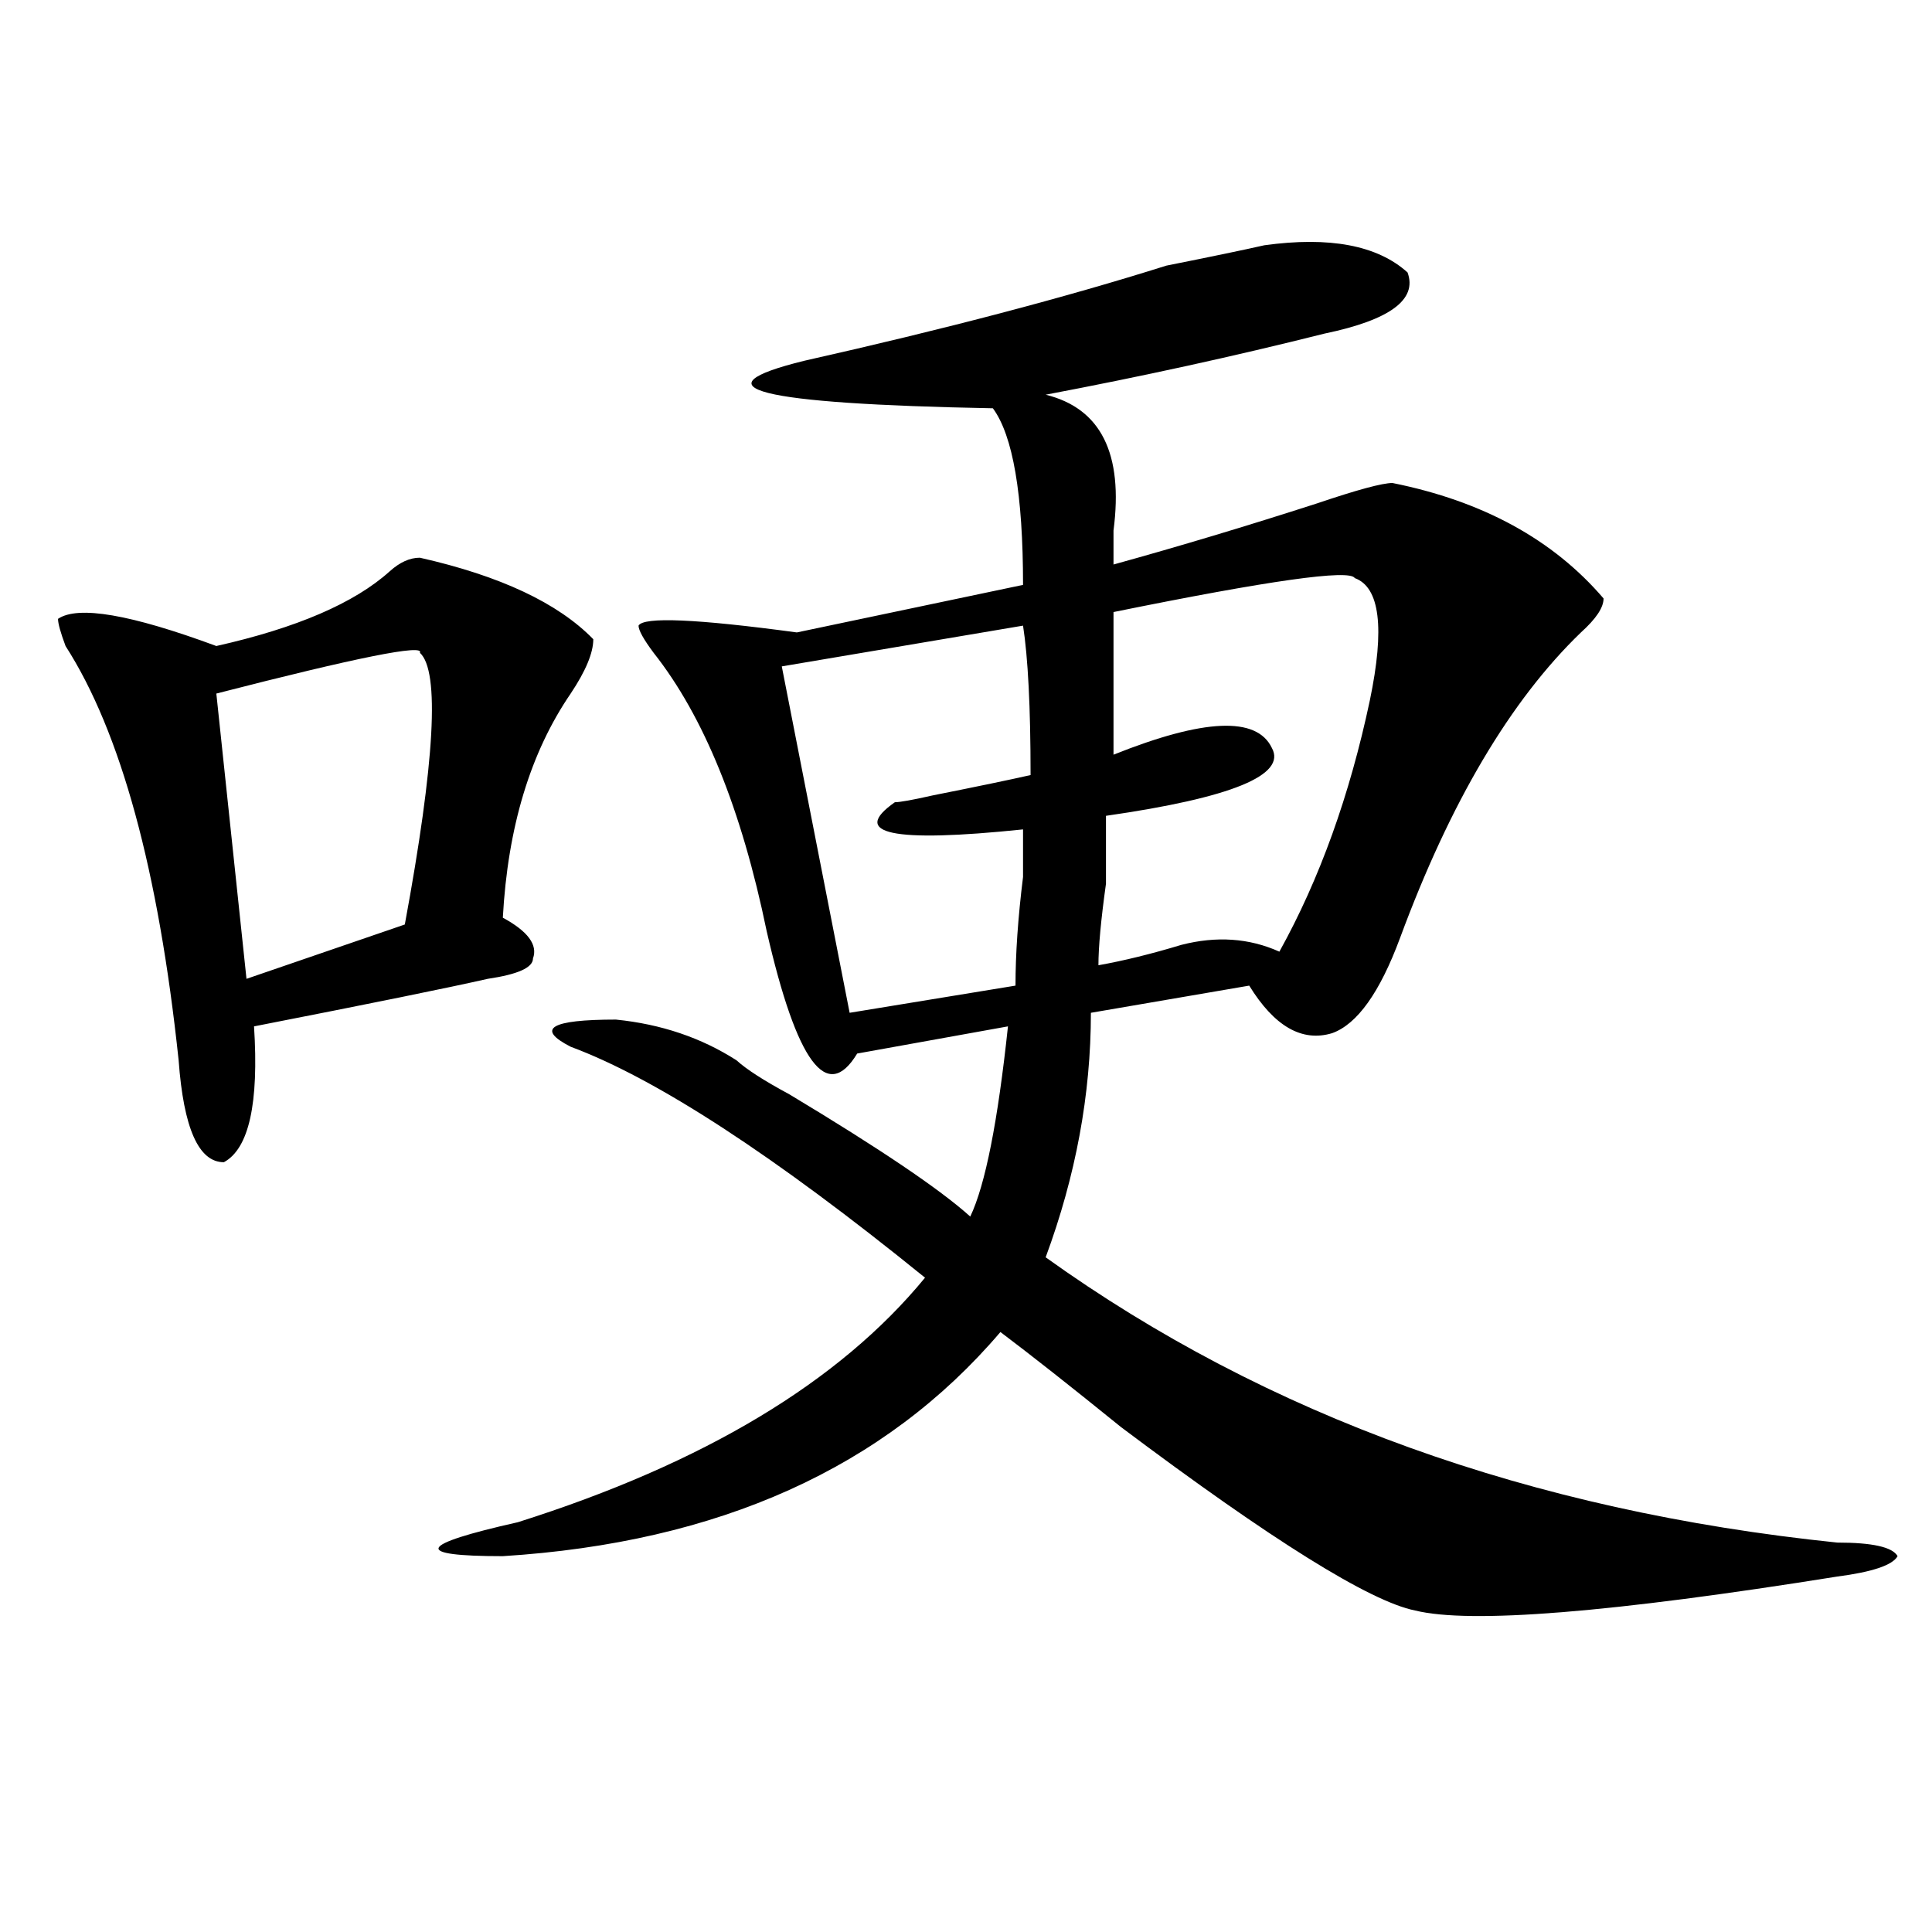 <?xml version="1.0" encoding="utf-8"?>
<!-- Generator: Adobe Illustrator 16.0.0, SVG Export Plug-In . SVG Version: 6.00 Build 0)  -->
<!DOCTYPE svg PUBLIC "-//W3C//DTD SVG 1.1//EN" "http://www.w3.org/Graphics/SVG/1.1/DTD/svg11.dtd">
<svg version="1.1" id="图层_1" xmlns="http://www.w3.org/2000/svg" xmlns:xlink="http://www.w3.org/1999/xlink" x="0px" y="0px"
	 width="1000px" height="1000px" viewBox="0 0 1000 1000" enable-background="new 0 0 1000 1000" xml:space="preserve">
<path d="M217.336,288.672c41.584,9.394,71.522,23.456,89.754,42.188c0,7.031-3.902,16.425-11.707,28.125
	c-20.854,30.487-32.561,69.159-35.121,116.016c12.987,7.031,18.17,14.063,15.609,21.094c0,4.725-7.805,8.24-23.414,10.547
	c-20.854,4.725-61.157,12.909-120.973,24.609c2.561,39.881-2.622,63.281-15.609,70.313c-13.049,0-20.854-17.578-23.414-52.734
	c-10.427-98.438-29.938-169.903-58.535-214.453c-2.622-7.031-3.902-11.7-3.902-14.063c10.365-7.031,37.682-2.307,81.949,14.063
	c41.584-9.338,71.522-22.247,89.754-38.672C206.909,291.034,212.092,288.672,217.336,288.672z M217.336,337.891
	c2.561-4.669-32.561,2.362-105.363,21.094l15.609,147.656l81.949-28.125C225.141,394.141,227.701,347.284,217.336,337.891z
	 M654.398,126.953c33.779-4.669,58.535,0,74.145,14.063c5.183,14.063-9.146,24.609-42.926,31.641
	c-46.828,11.756-94.998,22.303-144.387,31.641c28.597,7.031,40.304,30.487,35.121,70.313c0,7.031,0,12.909,0,17.578
	c33.779-9.338,68.9-19.885,105.363-31.641C702.507,253.516,715.494,250,720.738,250c46.828,9.394,83.229,29.334,109.266,59.766
	c0,4.725-3.902,10.547-11.707,17.578c-36.463,35.156-67.682,87.891-93.656,158.203c-10.427,28.125-22.134,44.55-35.121,49.219
	c-15.609,4.725-29.938-3.516-42.926-24.609l-81.949,14.063c0,42.188-7.805,84.375-23.414,126.563
	c114.448,82.068,251.03,131.287,409.746,147.656c18.17,0,28.597,2.307,31.219,7.031c-2.622,4.669-13.049,8.185-31.219,10.547
	c-117.07,18.731-189.935,24.609-218.531,17.578c-23.414-4.725-74.145-36.31-152.191-94.922
	c-26.036-21.094-46.828-37.463-62.438-49.219c-59.877,70.313-145.729,108.984-257.555,116.016c-46.828,0-44.268-5.878,7.805-17.578
	c96.217-30.432,166.459-72.619,210.727-126.563c-78.047-63.281-139.204-103.106-183.41-119.531
	c-18.231-9.338-10.427-14.063,23.414-14.063c23.414,2.362,44.206,9.394,62.438,21.094c5.183,4.725,14.268,10.547,27.316,17.578
	c46.828,28.125,78.047,49.219,93.656,63.281c7.805-16.369,14.268-49.219,19.512-98.438l-78.047,14.063
	c-15.609,25.818-31.219,4.725-46.828-63.281c-13.049-63.281-32.561-111.291-58.535-144.141c-5.244-7.031-7.805-11.7-7.805-14.063
	c2.561-4.669,29.877-3.516,81.949,3.516l117.07-24.609c0-46.856-5.244-77.344-15.609-91.406
	c-122.314-2.307-154.813-10.547-97.559-24.609c72.803-16.369,135.24-32.794,187.313-49.219
	C627.082,132.831,643.972,129.315,654.398,126.953z M529.523,323.828l-124.875,21.094l35.121,179.297l85.852-14.063
	c0-16.369,1.28-35.156,3.902-56.25c0-11.7,0-19.885,0-24.609c-67.682,7.031-89.754,2.362-66.34-14.063
	c2.561,0,9.085-1.153,19.512-3.516c23.414-4.669,40.304-8.185,50.73-10.547C533.426,366.016,532.084,340.253,529.523,323.828z
	 M701.227,299.219c-2.622-4.669-44.268,1.209-124.875,17.578c0,23.456,0,48.065,0,73.828c46.828-18.731,74.145-19.885,81.949-3.516
	c7.805,14.063-20.854,25.818-85.852,35.156c0,7.031,0,18.787,0,35.156c-2.622,18.787-3.902,32.85-3.902,42.188
	c12.987-2.307,27.316-5.822,42.926-10.547c18.17-4.669,35.121-3.516,50.73,3.516c20.792-37.463,36.401-80.859,46.828-130.078
	C716.836,325.037,714.214,303.943,701.227,299.219z"/>
</svg>

